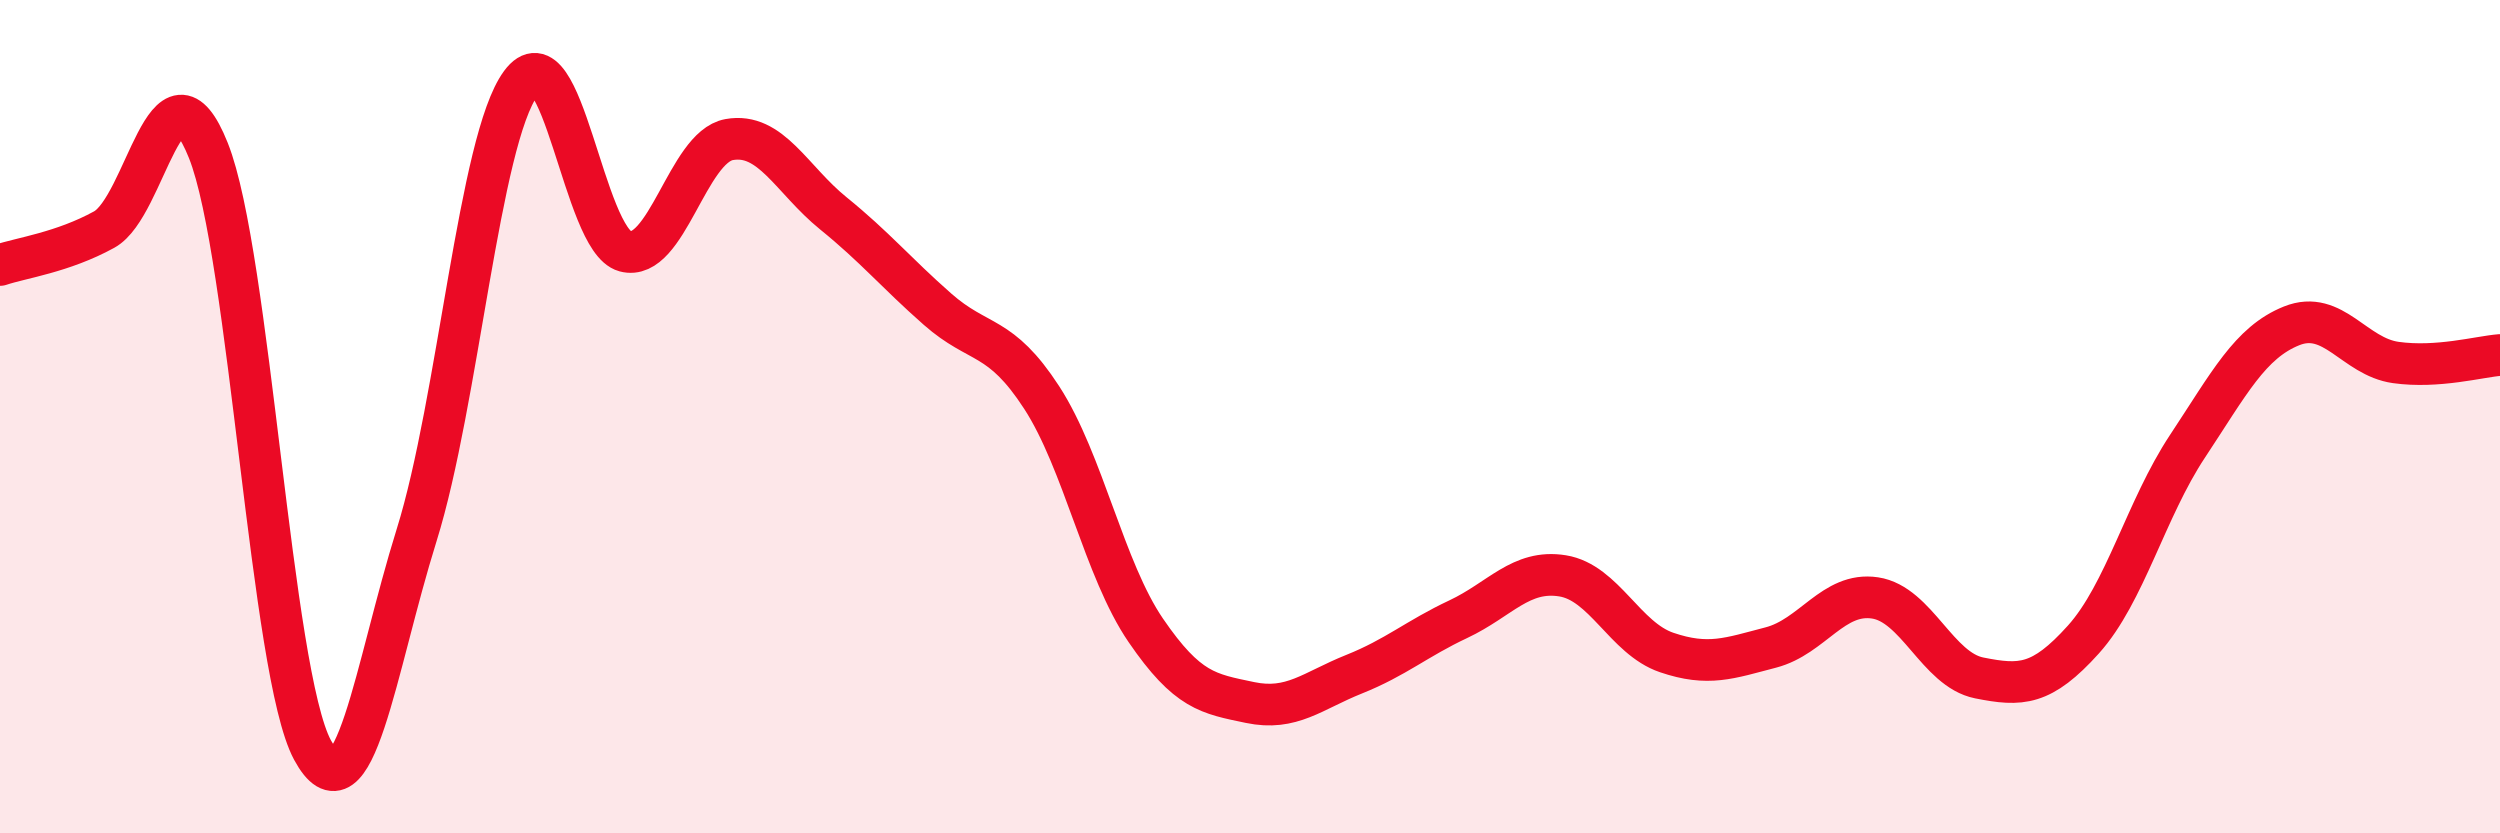 
    <svg width="60" height="20" viewBox="0 0 60 20" xmlns="http://www.w3.org/2000/svg">
      <path
        d="M 0,6.36 C 0.5,6.19 1.5,6.06 2.5,5.51 C 3.5,4.96 4,1.11 5,3.61 C 6,6.11 6.5,16.15 7.5,18 C 8.5,19.85 9,16.04 10,12.84 C 11,9.64 11.5,3.36 12.5,2 C 13.5,0.64 14,5.76 15,6.03 C 16,6.3 16.5,3.53 17.5,3.35 C 18.5,3.17 19,4.31 20,5.12 C 21,5.93 21.5,6.54 22.5,7.42 C 23.5,8.3 24,8 25,9.54 C 26,11.08 26.5,13.67 27.5,15.13 C 28.5,16.59 29,16.65 30,16.86 C 31,17.07 31.5,16.58 32.5,16.18 C 33.5,15.78 34,15.33 35,14.86 C 36,14.39 36.5,13.66 37.5,13.82 C 38.5,13.98 39,15.32 40,15.66 C 41,16 41.5,15.8 42.5,15.54 C 43.5,15.28 44,14.2 45,14.35 C 46,14.5 46.5,16.07 47.5,16.27 C 48.5,16.47 49,16.46 50,15.35 C 51,14.24 51.5,12.22 52.5,10.71 C 53.5,9.2 54,8.22 55,7.82 C 56,7.42 56.5,8.56 57.5,8.7 C 58.5,8.84 59.5,8.56 60,8.52L60 20L0 20Z"
        fill="#EB0A25"
        opacity="0.1"
        stroke-linecap="round"
        stroke-linejoin="round"
      />
      <path
        d="M 0,6.36 C 0.5,6.19 1.5,6.06 2.5,5.51 C 3.5,4.96 4,1.11 5,3.61 C 6,6.11 6.5,16.15 7.5,18 C 8.5,19.85 9,16.04 10,12.84 C 11,9.64 11.5,3.36 12.5,2 C 13.5,0.64 14,5.76 15,6.03 C 16,6.3 16.5,3.53 17.5,3.35 C 18.5,3.17 19,4.31 20,5.12 C 21,5.93 21.5,6.54 22.5,7.42 C 23.5,8.3 24,8 25,9.54 C 26,11.08 26.5,13.67 27.5,15.13 C 28.5,16.59 29,16.65 30,16.86 C 31,17.07 31.5,16.58 32.5,16.18 C 33.5,15.78 34,15.33 35,14.86 C 36,14.39 36.5,13.66 37.5,13.82 C 38.5,13.98 39,15.32 40,15.66 C 41,16 41.5,15.8 42.5,15.54 C 43.5,15.28 44,14.2 45,14.35 C 46,14.5 46.5,16.07 47.5,16.27 C 48.5,16.47 49,16.46 50,15.35 C 51,14.24 51.5,12.22 52.5,10.71 C 53.5,9.2 54,8.22 55,7.82 C 56,7.42 56.5,8.56 57.5,8.7 C 58.5,8.84 59.5,8.56 60,8.52"
        stroke="#EB0A25"
        stroke-width="1"
        fill="none"
        stroke-linecap="round"
        stroke-linejoin="round"
      />
    </svg>
  